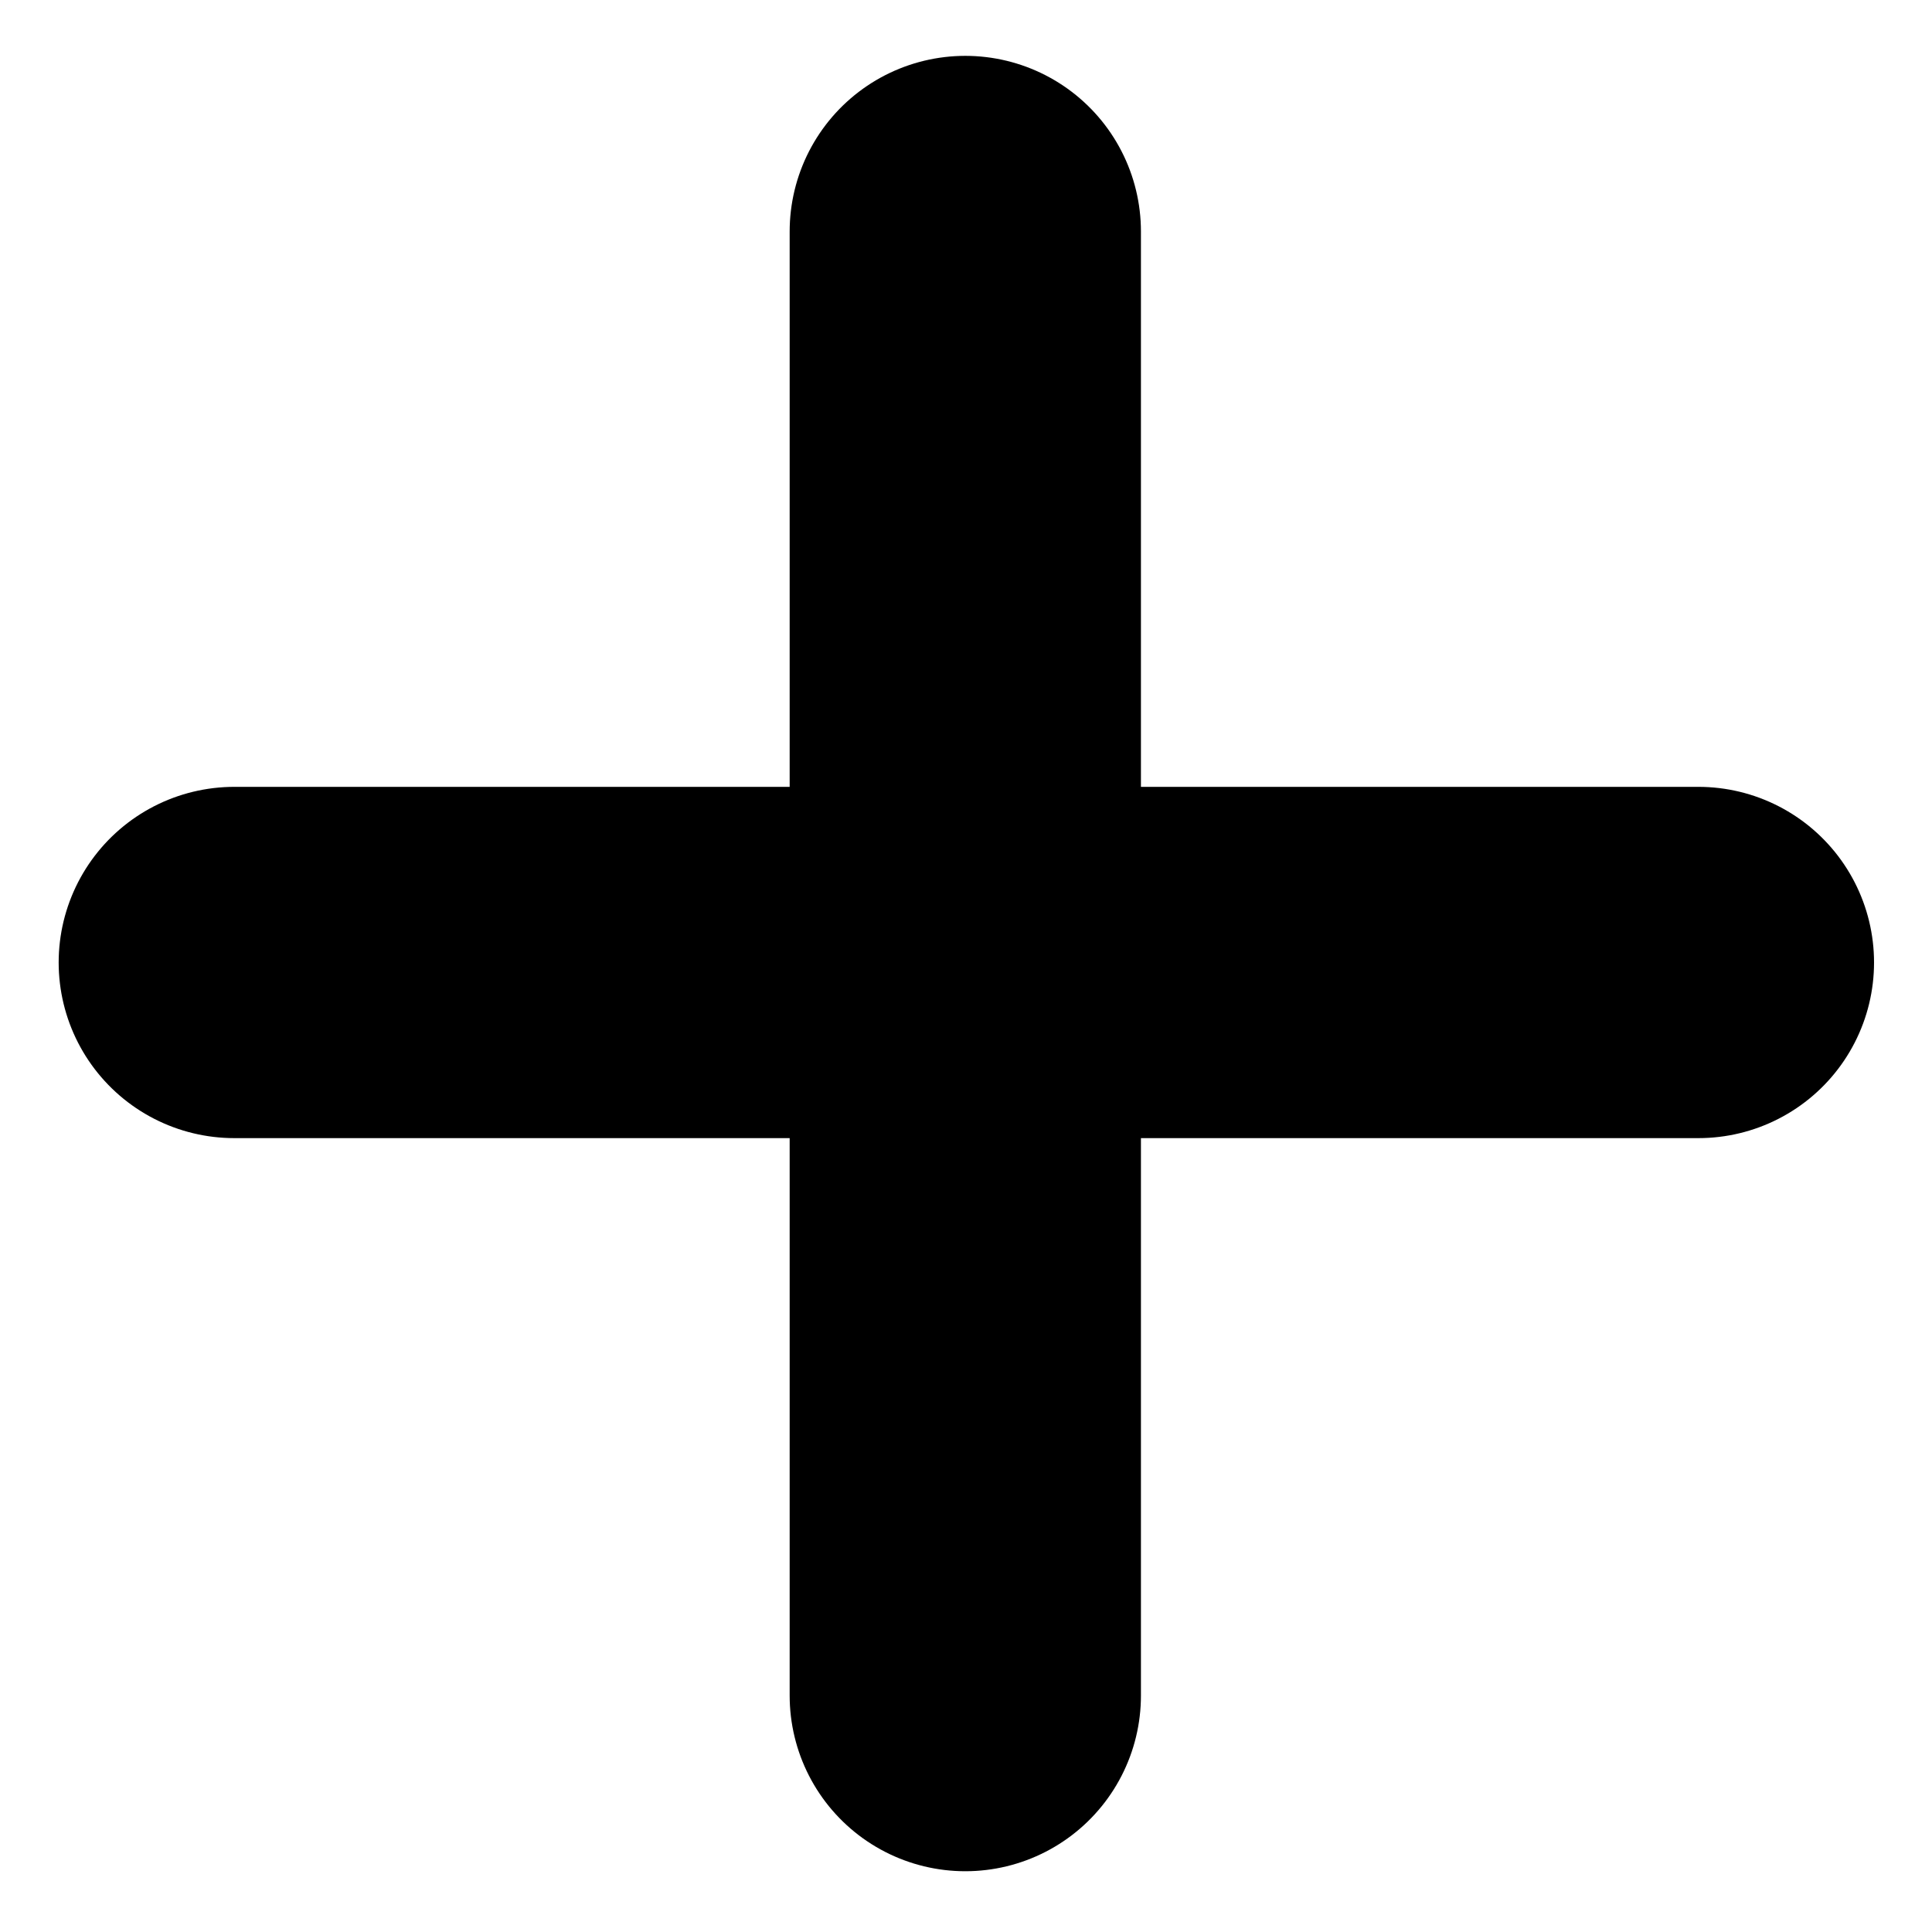<svg width="11" height="11" viewBox="0 0 11 11" fill="none" xmlns="http://www.w3.org/2000/svg">
<path d="M5.496 1.318V9.654" stroke="black" stroke-width="2" stroke-linecap="round"/>
<path d="M9.67 5.48L1.334 5.48" stroke="black" stroke-width="2" stroke-linecap="round"/>
</svg>
